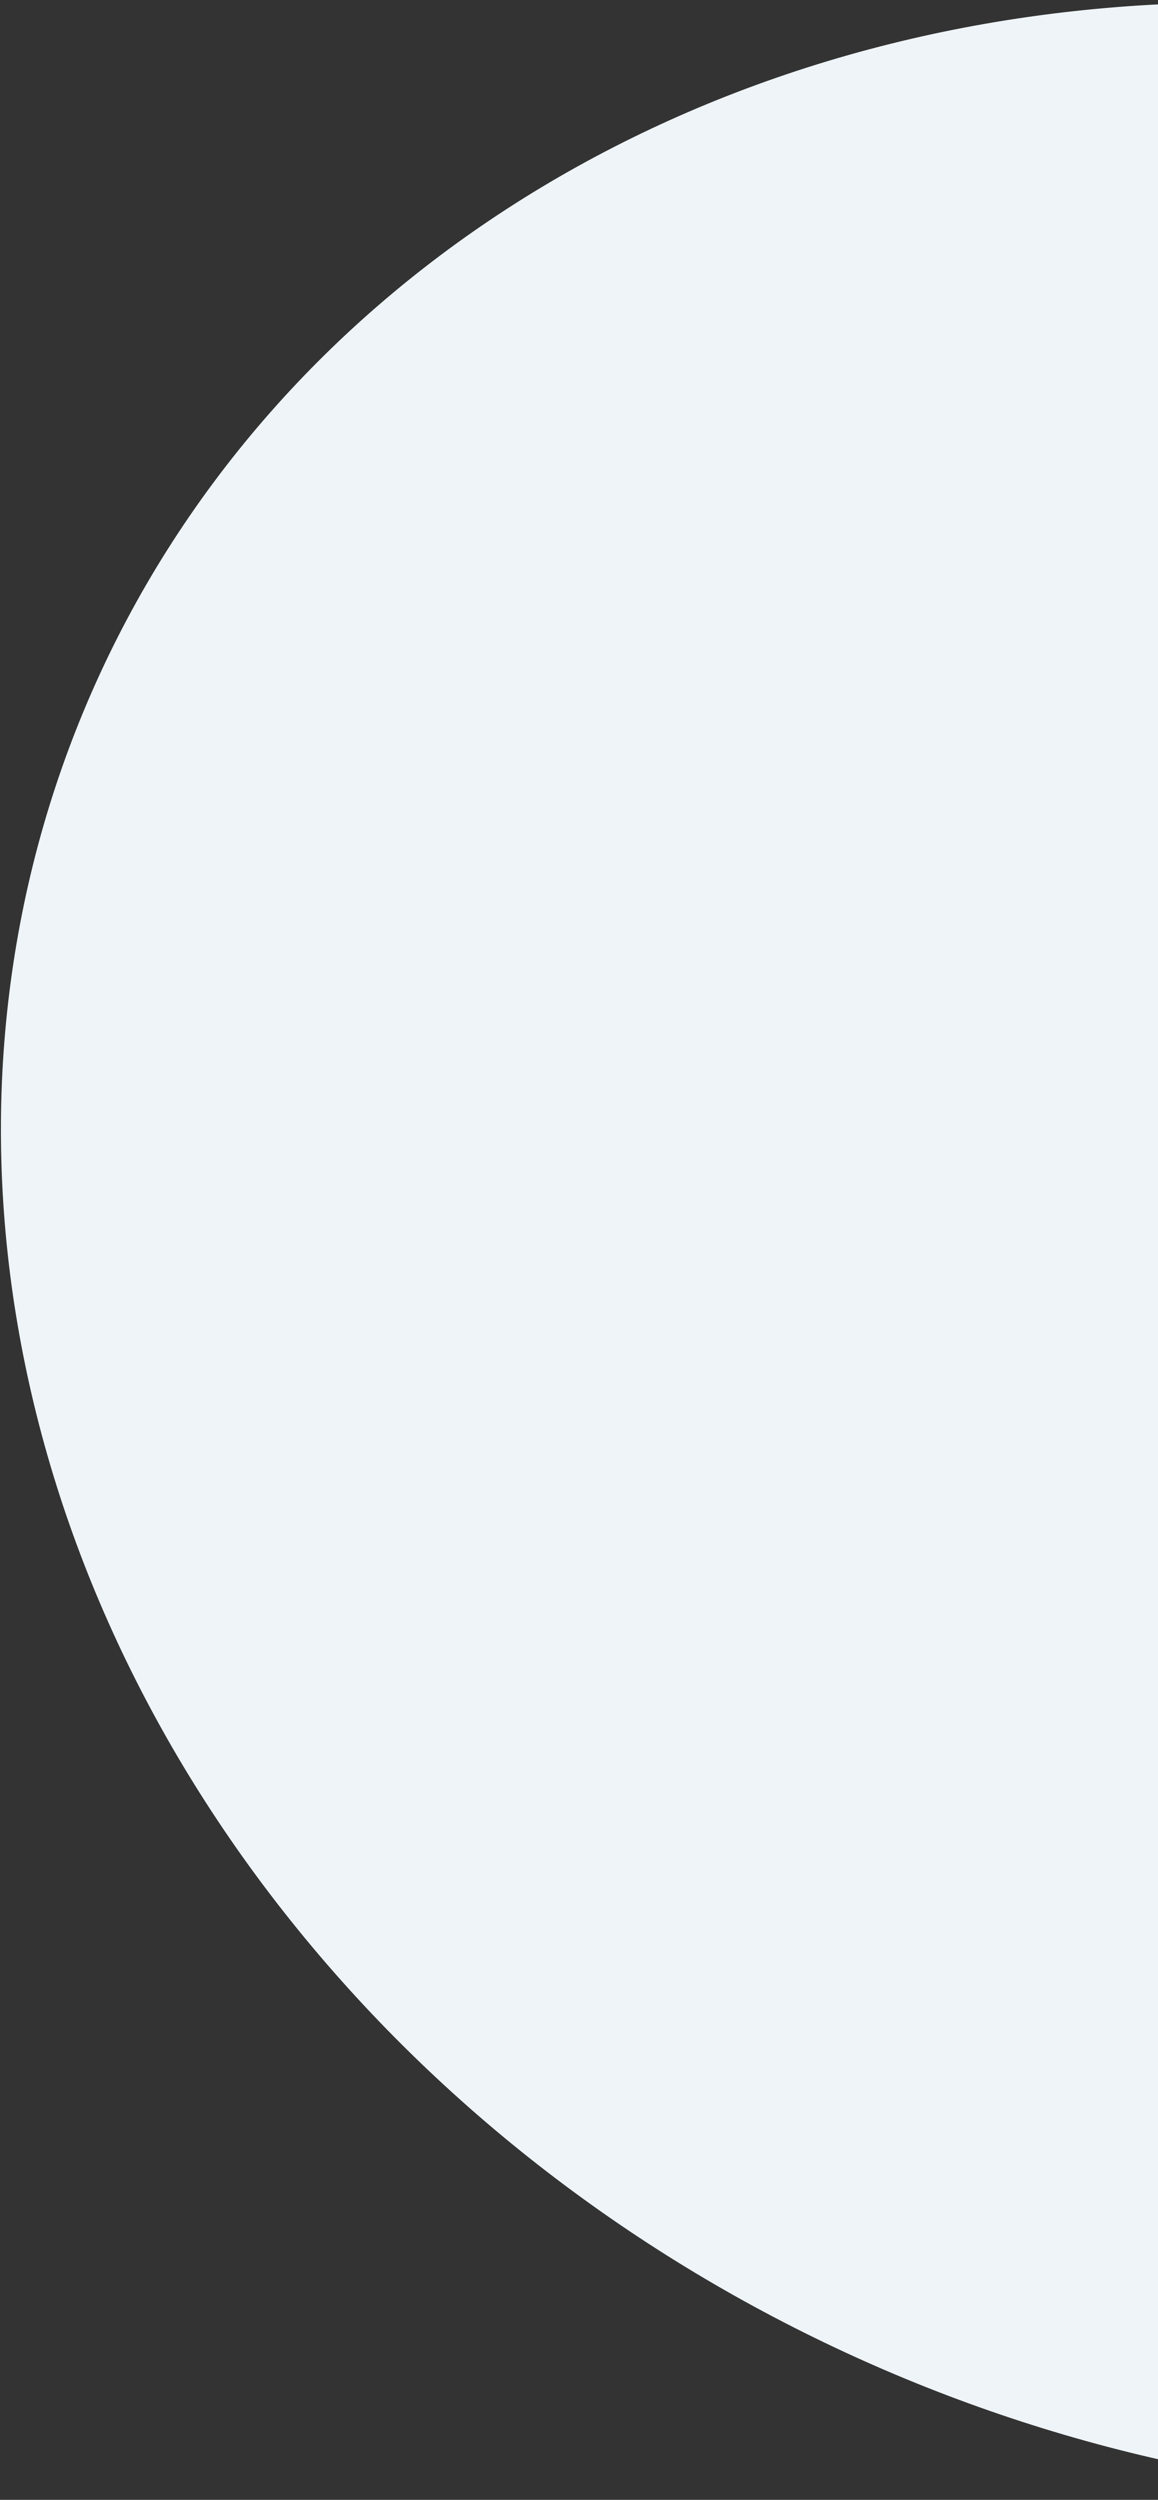 <svg width="271" height="585" viewBox="0 0 271 585" fill="none" xmlns="http://www.w3.org/2000/svg">
<rect x="0" y="0" width="271" height="585" fill="#333333" stroke="none"/>
<ellipse cx="319.226" cy="292.512" rx="325.119" ry="285.104" transform="rotate(23.677 319.226 292.512)" fill="#EEF4F7"/>
</svg>
